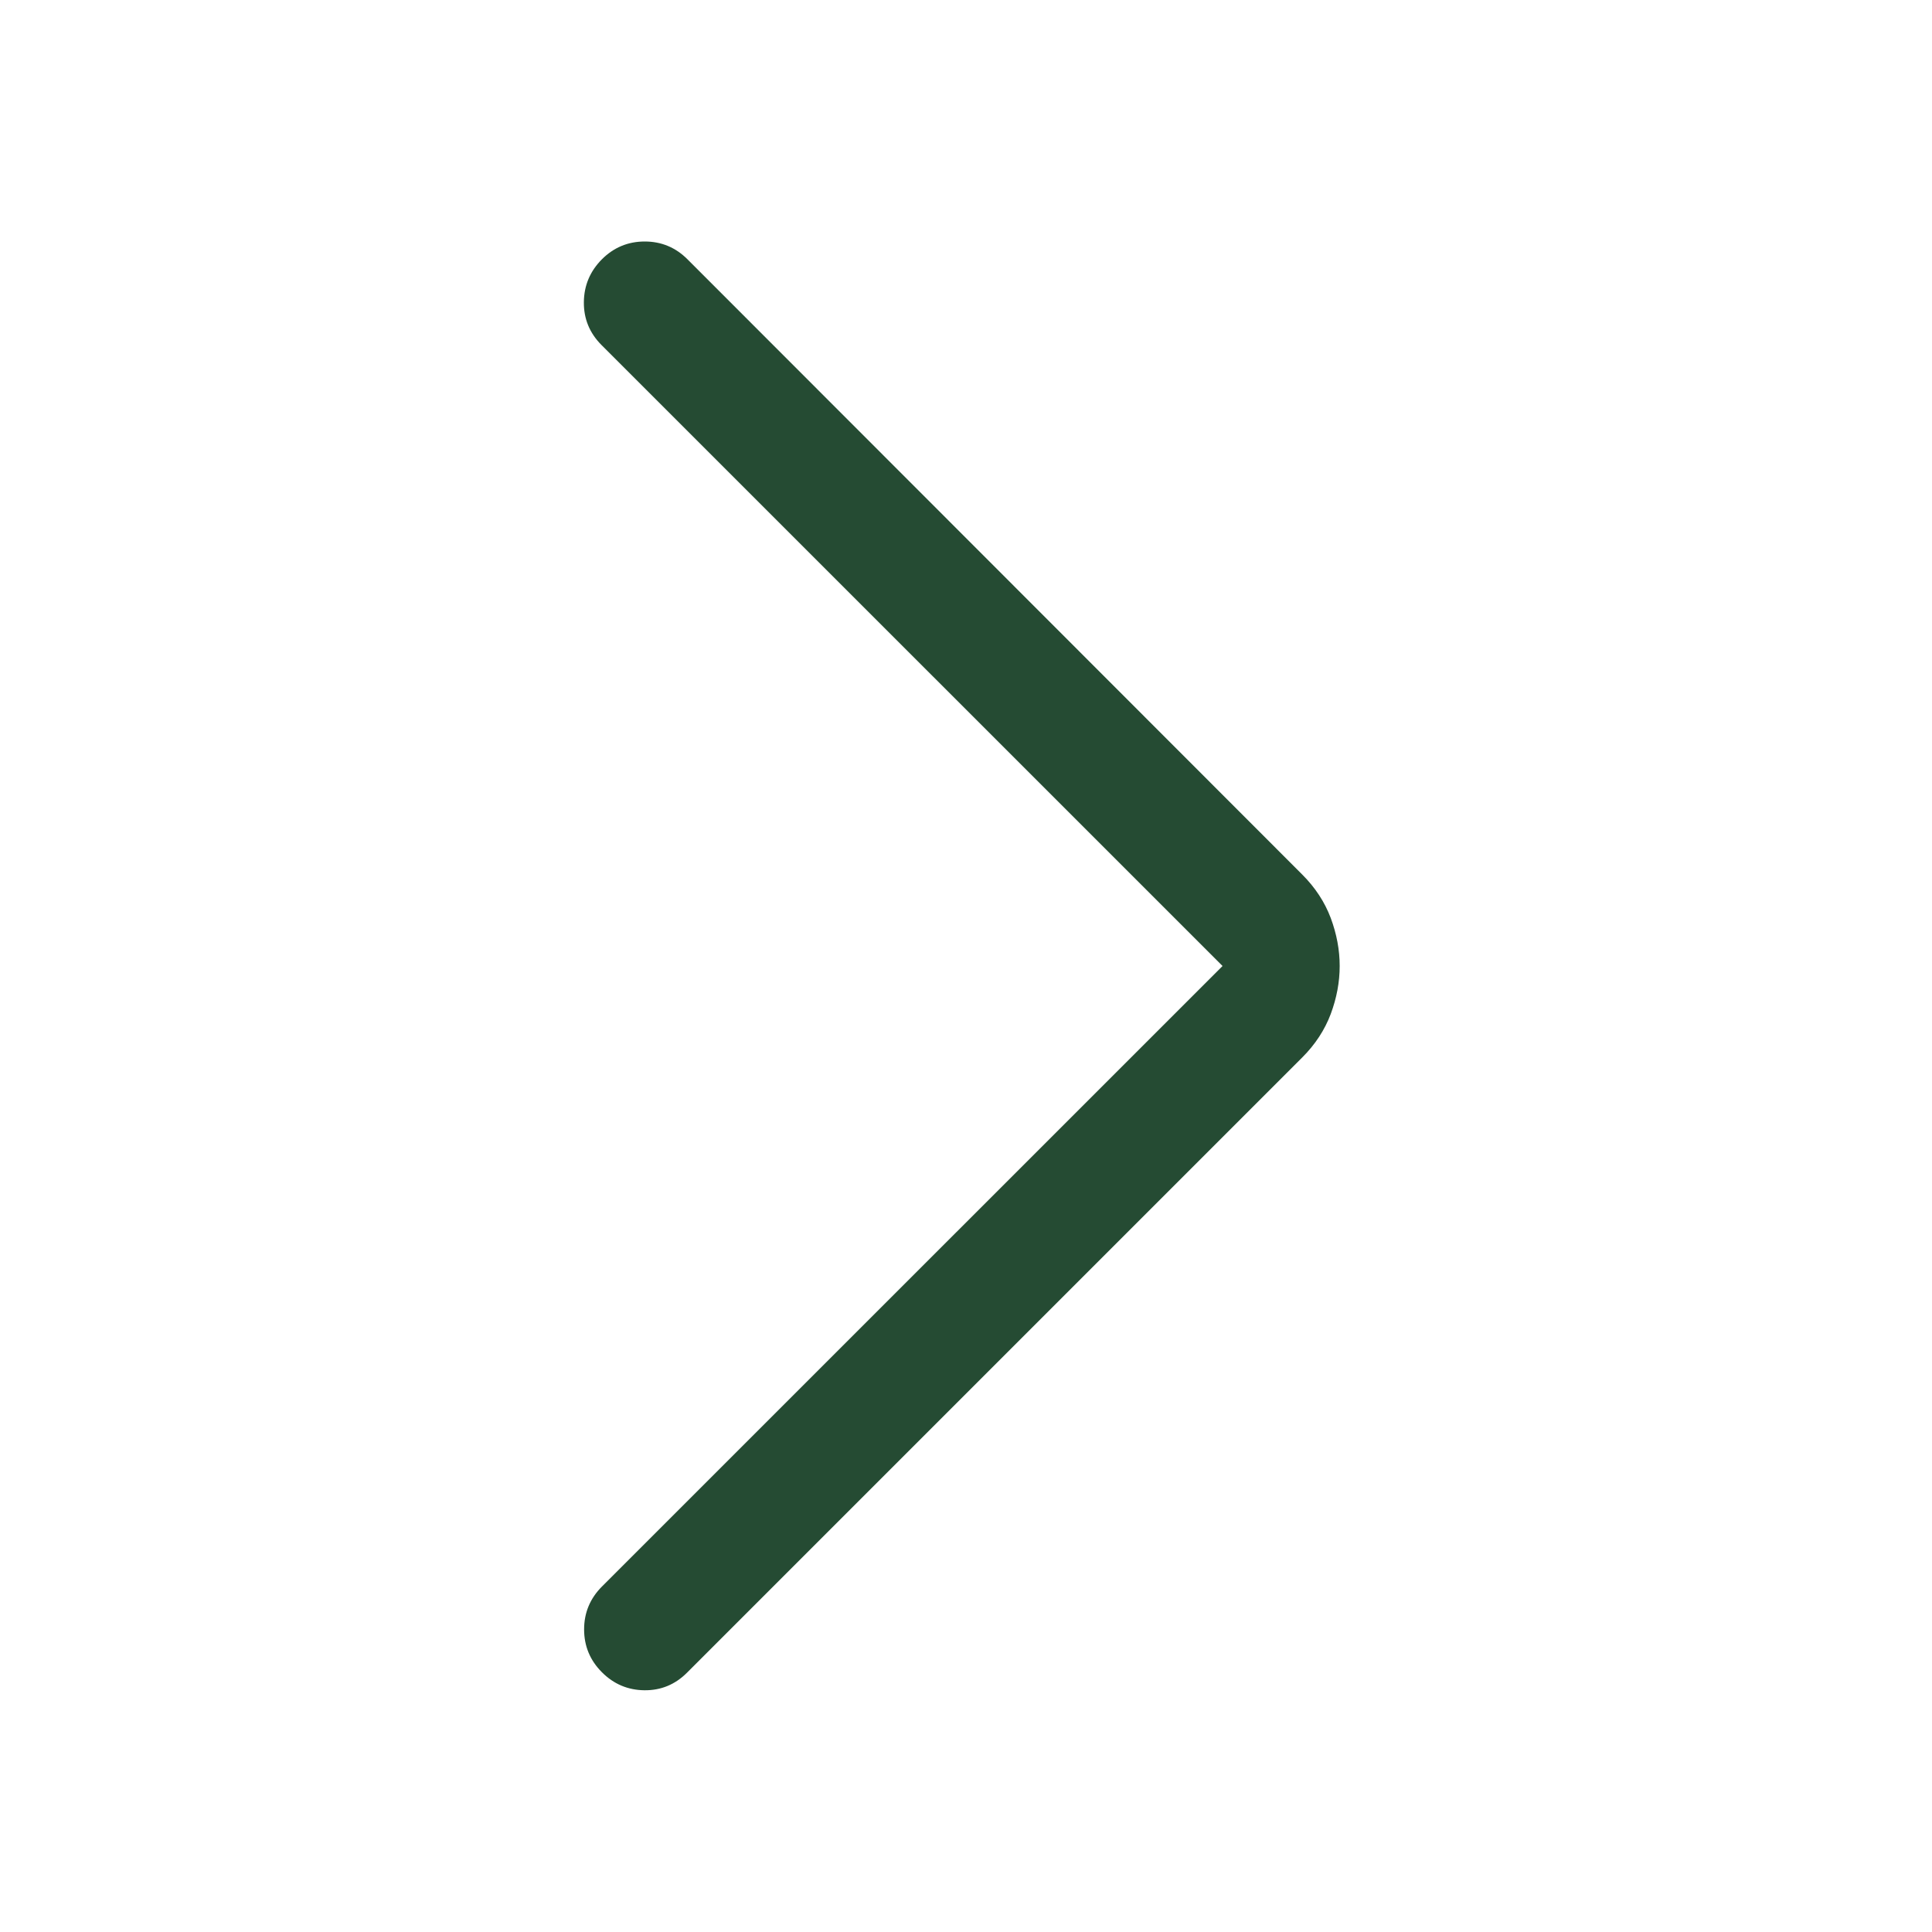 <svg width="24" height="24" viewBox="0 0 24 24" fill="none" xmlns="http://www.w3.org/2000/svg">
<g clip-path="url(#clip0_194_943)">
<mask id="mask0_194_943" style="mask-type:alpha" maskUnits="userSpaceOnUse" x="0" y="0" width="24" height="24">
<rect width="24" height="24" fill="#D9D9D9"/>
</mask>
<g mask="url(#mask0_194_943)">
<path d="M15.187 12L7.471 4.285C7.324 4.137 7.251 3.96 7.253 3.753C7.255 3.546 7.33 3.369 7.477 3.221C7.624 3.074 7.802 3 8.009 3C8.216 3 8.393 3.074 8.54 3.221L16.177 10.864C16.338 11.025 16.456 11.205 16.531 11.404C16.605 11.603 16.642 11.801 16.642 12C16.642 12.199 16.605 12.397 16.531 12.596C16.456 12.795 16.338 12.975 16.177 13.136L8.534 20.779C8.387 20.926 8.211 20.999 8.006 20.997C7.801 20.995 7.624 20.921 7.477 20.773C7.33 20.626 7.256 20.448 7.256 20.241C7.256 20.034 7.33 19.857 7.477 19.709L15.187 12Z" fill="#254B33"/>
</g>
</g>
<defs>
<clipPath id="clip0_194_943">
<rect width="24" height="24" fill="white"/>
</clipPath>
</defs>
</svg>
